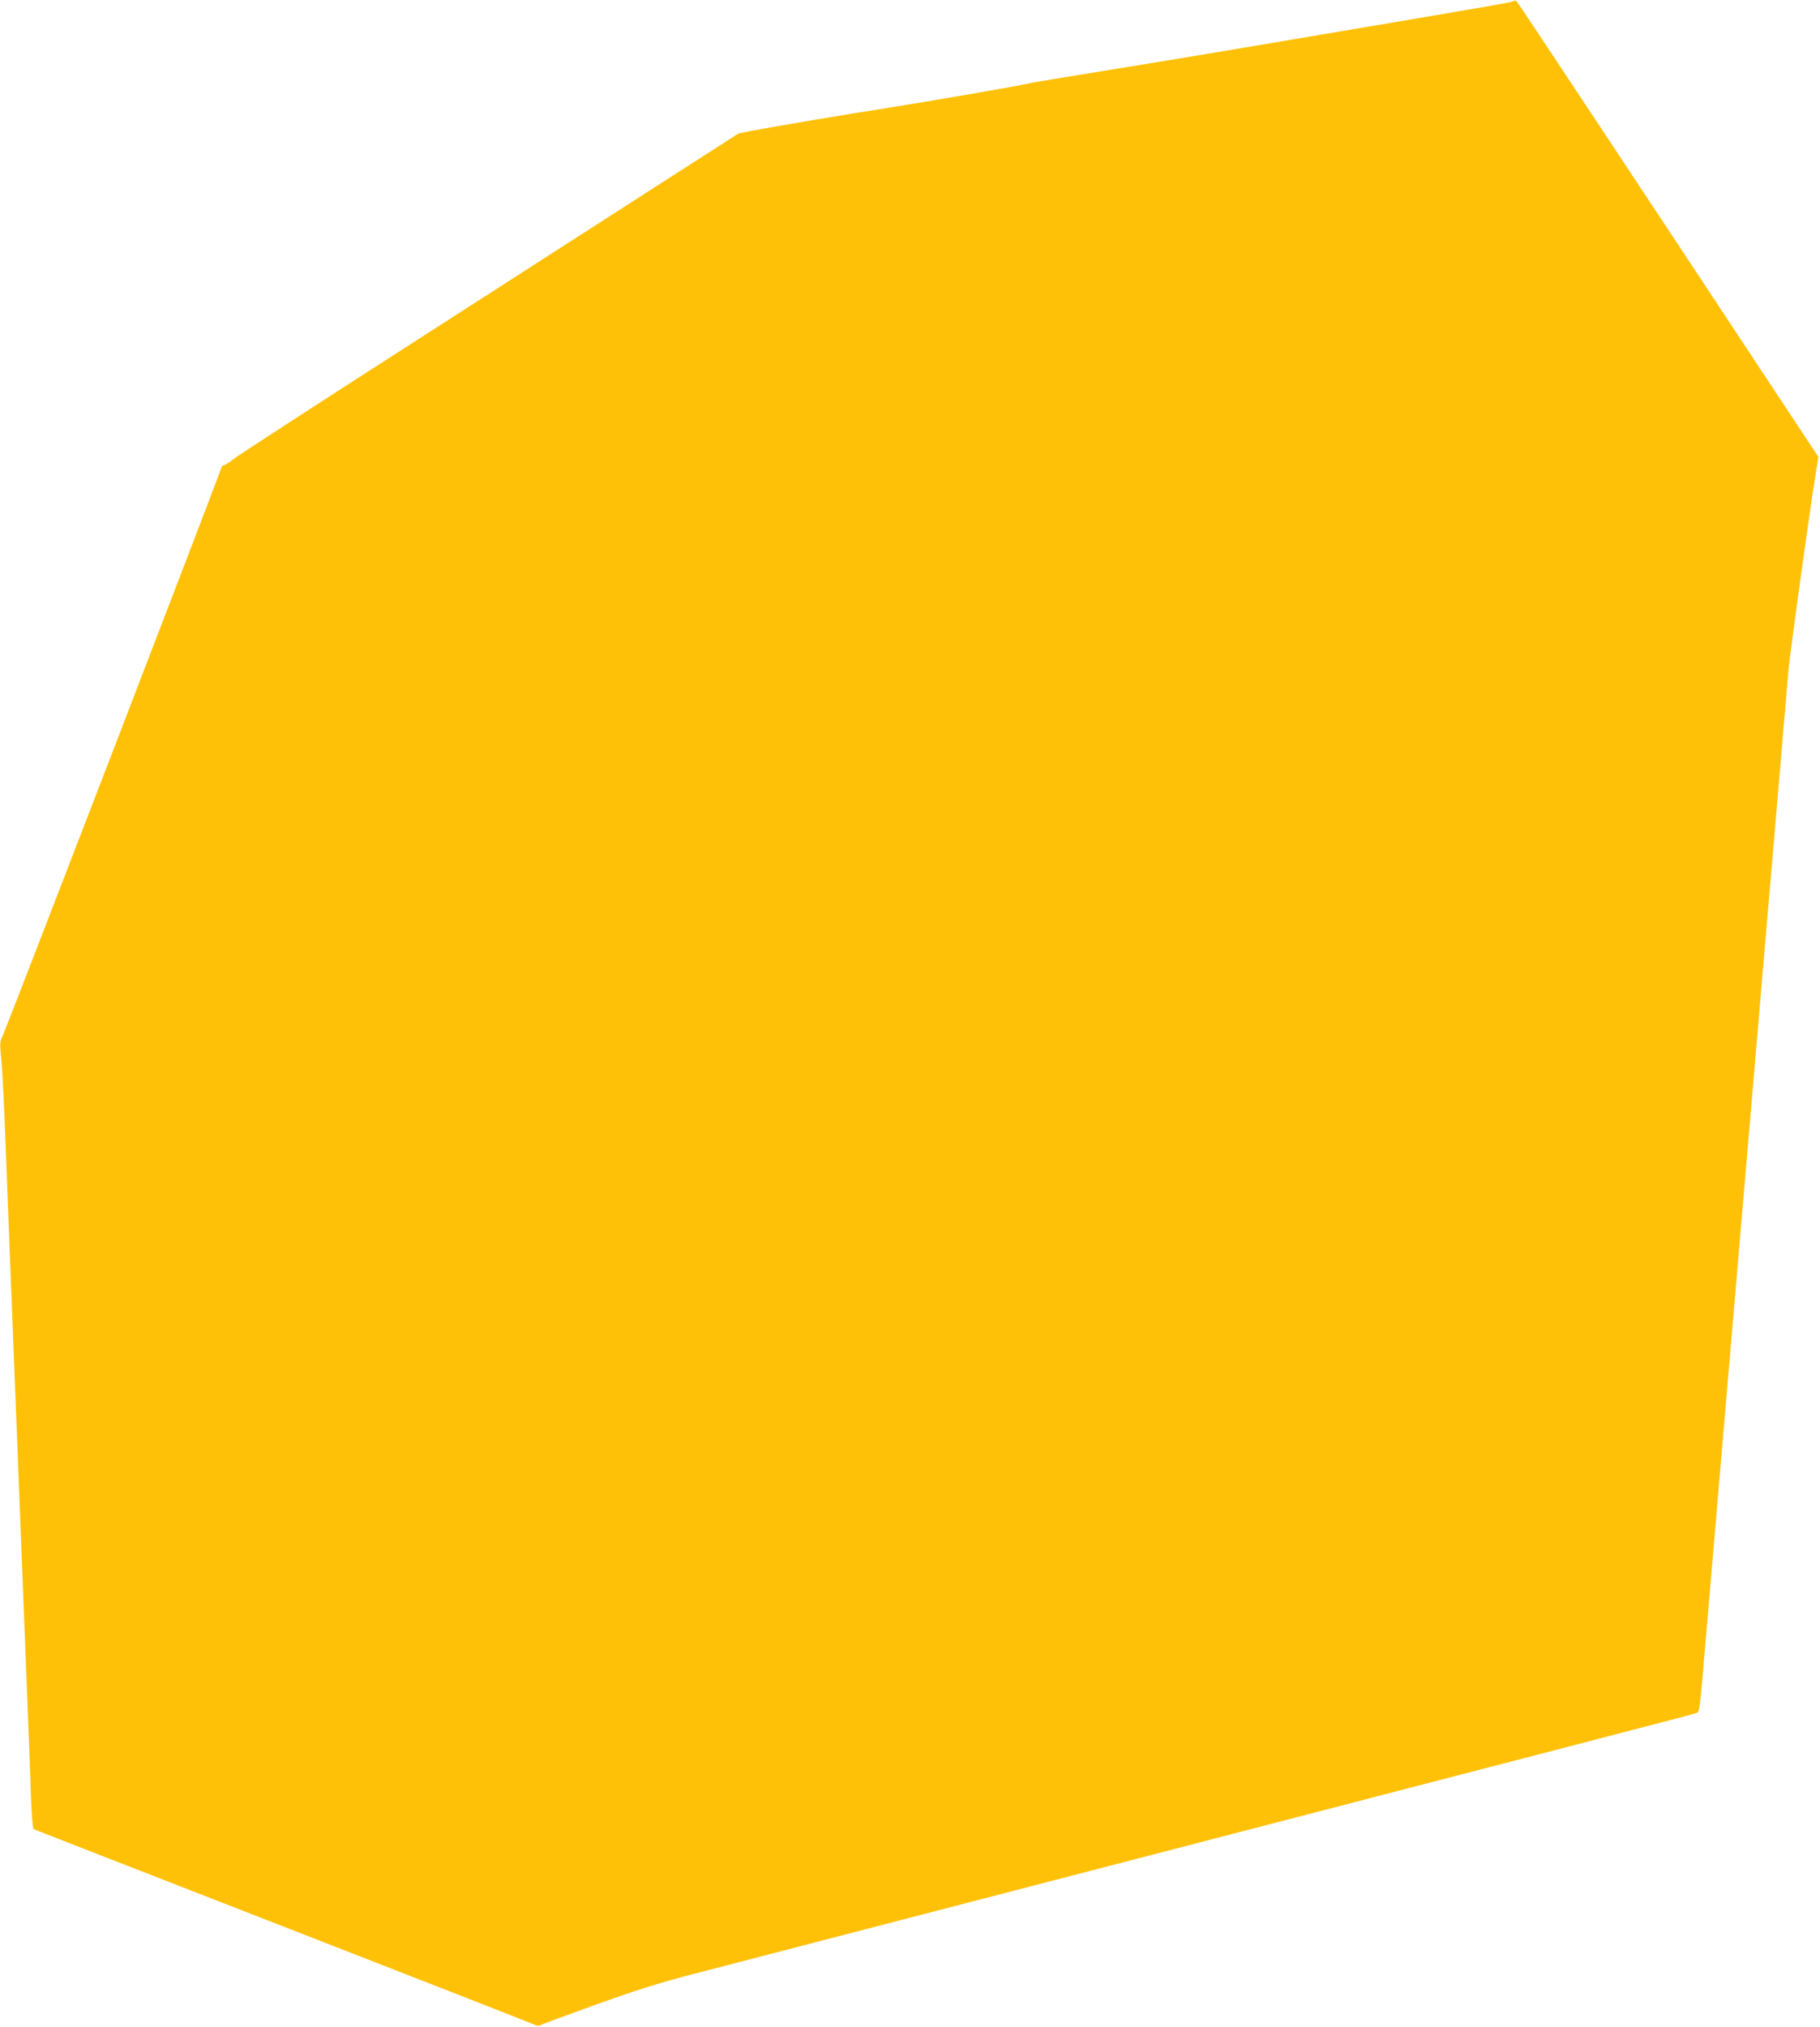 <?xml version="1.0" standalone="no"?>
<!DOCTYPE svg PUBLIC "-//W3C//DTD SVG 20010904//EN"
 "http://www.w3.org/TR/2001/REC-SVG-20010904/DTD/svg10.dtd">
<svg version="1.0" xmlns="http://www.w3.org/2000/svg"
 width="1150pt" height="1280pt" viewBox="0 0 1150 1280"
 preserveAspectRatio="xMidYMid meet">
<g transform="translate(0,1280) scale(0.1,-0.1)"
fill="#ffc107" stroke="none">
<path d="M9568 12795 c-9 -9 -26 -12 -1523 -265 -417 -71 -982 -164 -1300
-215 -126 -20 -246 -41 -265 -46 -39 -11 -721 -128 -930 -160 -154 -23 -662
-109 -794 -134 l-88 -17 -572 -367 c-314 -202 -1019 -655 -1566 -1006 -547
-351 -1020 -658 -1051 -682 -30 -23 -61 -43 -67 -43 -7 0 -12 -5 -12 -10 0
-14 -1355 -3532 -1382 -3589 -20 -41 -20 -49 -9 -160 6 -64 18 -298 26 -521 9
-223 20 -515 25 -650 5 -135 14 -361 20 -502 5 -142 15 -372 20 -510 6 -139
19 -485 30 -768 11 -283 29 -740 40 -1015 11 -275 23 -586 26 -692 5 -124 11
-194 18 -196 6 -3 713 -278 1571 -612 858 -334 1573 -613 1589 -621 17 -8 33
-10 40 -5 6 5 164 63 350 130 252 91 409 140 610 192 149 39 494 128 766 199
272 71 619 161 770 200 151 39 498 129 770 200 272 71 619 161 770 200 151 39
498 129 770 200 272 71 619 161 770 200 151 39 500 130 775 201 275 72 596
155 714 186 118 30 225 59 236 63 26 10 21 -31 75 605 11 127 24 284 30 350 6
66 15 172 20 235 5 63 14 169 20 235 6 66 15 172 20 235 5 63 14 169 20 235 6
66 19 224 30 350 11 127 24 284 30 350 6 66 15 172 20 235 5 63 14 169 20 235
6 66 19 225 30 353 11 127 29 337 40 465 11 127 24 286 30 352 6 66 15 172 20
235 5 63 14 169 20 235 6 66 19 224 30 350 11 127 24 284 30 350 6 66 15 172
20 235 5 63 14 169 20 235 6 66 15 172 20 235 5 63 14 167 20 230 5 63 14 171
20 240 9 107 131 989 175 1264 l15 90 -172 260 c-908 1375 -1722 2603 -1732
2614 -7 7 -15 10 -18 7z"/>
</g>
</svg>
